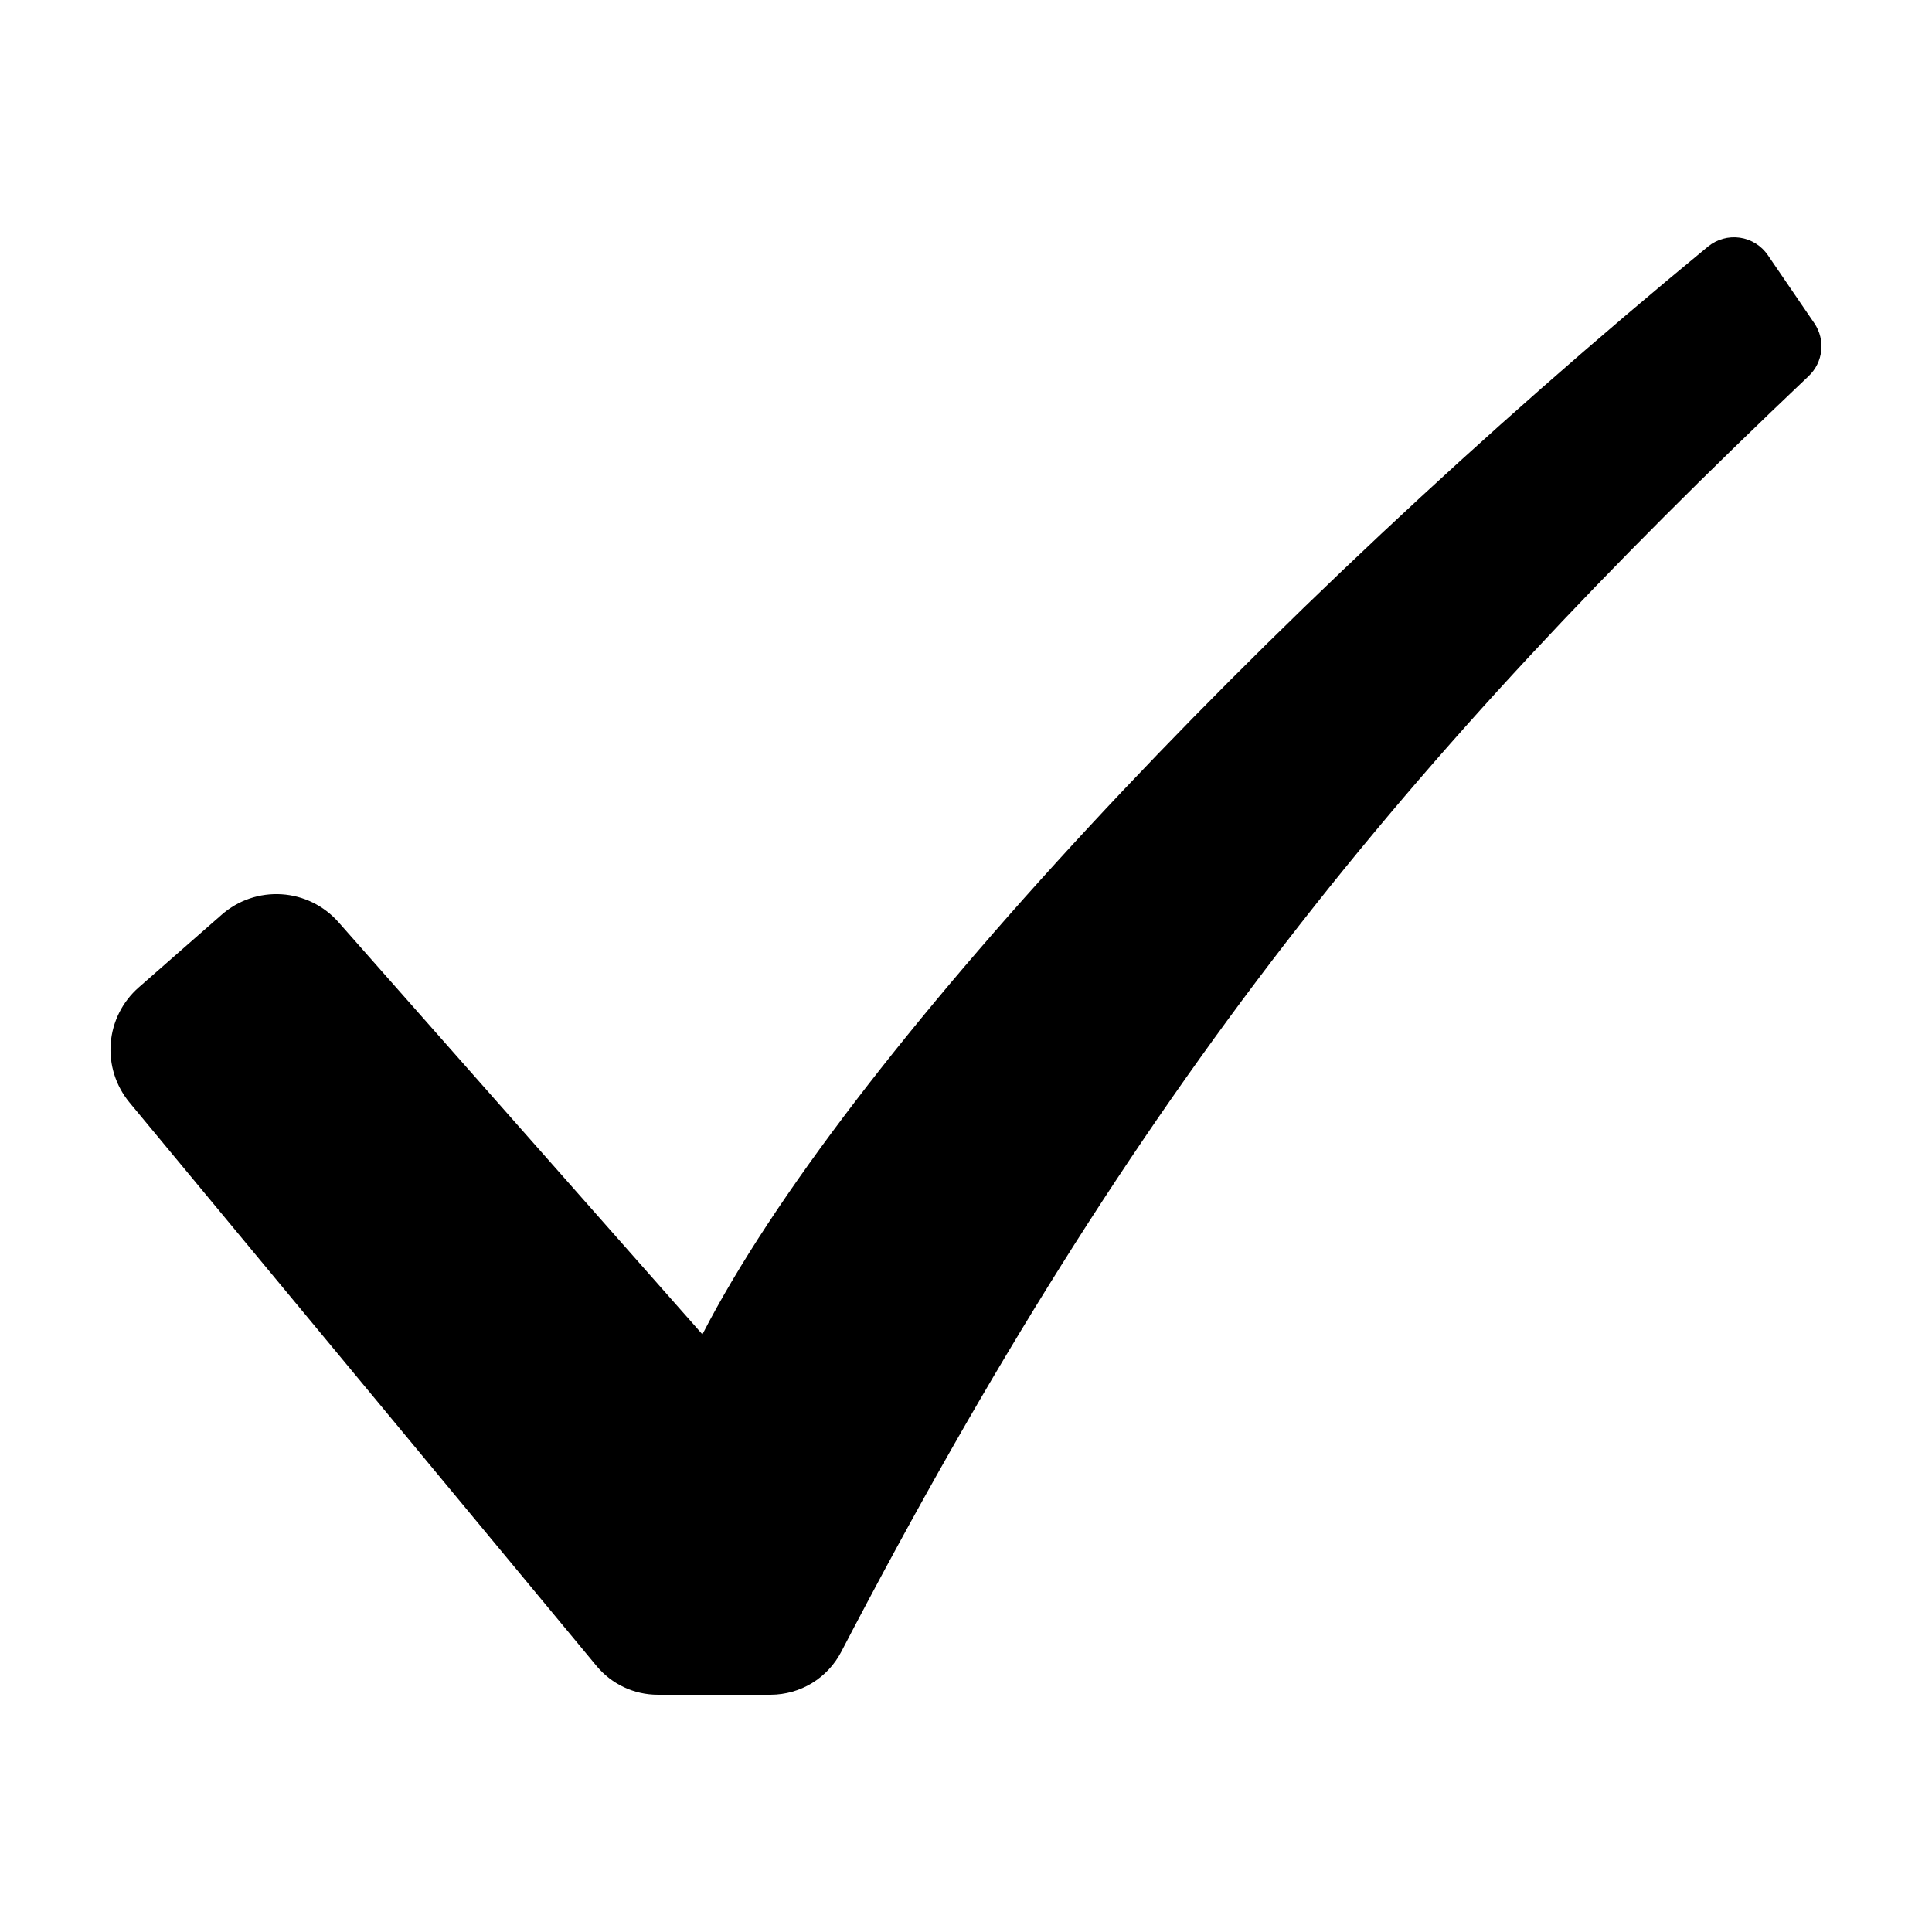 <?xml version="1.0" encoding="UTF-8"?>
<!-- Uploaded to: SVG Repo, www.svgrepo.com, Generator: SVG Repo Mixer Tools -->
<svg fill="#000000" width="800px" height="800px" version="1.1" viewBox="144 144 512 512" xmlns="http://www.w3.org/2000/svg">
 <path d="m612.5 211.62c-1.715-2.516-4.406-4.195-7.418-4.633-3.012-0.434-6.066 0.414-8.426 2.34-119.16 98.023-229.26 215.74-266.51 288.3l-96.465-109.26c-3.84-4.352-9.25-7.004-15.043-7.375-5.793-0.371-11.496 1.566-15.863 5.391l-22.012 19.289c-4.301 3.766-6.961 9.059-7.414 14.758-0.457 5.695 1.332 11.344 4.977 15.746l123.78 149.34c3.996 4.816 9.93 7.606 16.188 7.606h29.988c3.859-0.016 7.637-1.086 10.93-3.094 3.289-2.012 5.969-4.887 7.742-8.312 78.805-151.32 149.8-236.96 256.34-338.03 3.871-3.652 4.527-9.574 1.551-13.988z"/>
</svg>